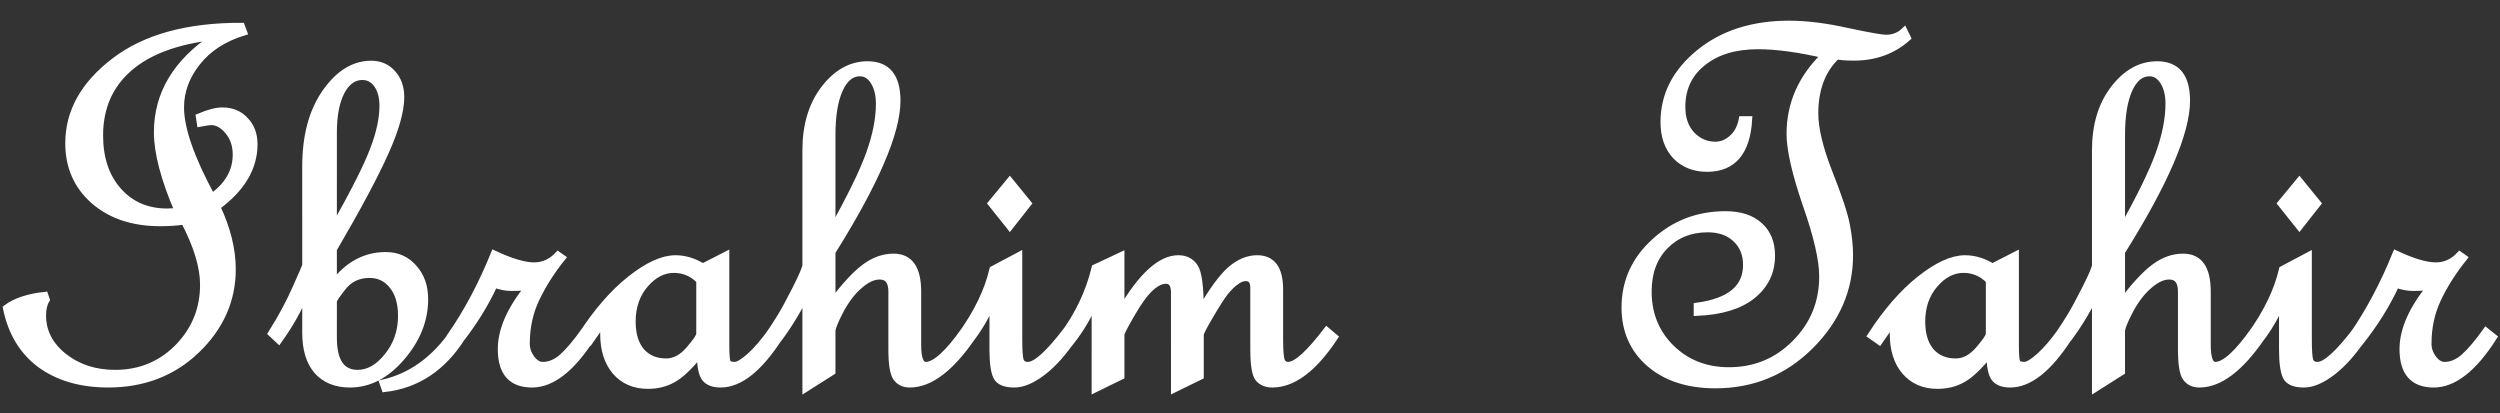 <?xml version="1.0" encoding="UTF-8" standalone="no"?>
<!-- Created with Inkscape (http://www.inkscape.org/) -->

<svg
   width="1210"
   height="200"
   version="1.1"
   viewBox="0 0 320.15 52.917"
   id="svg1"
   sodipodi:docname="fullLogoWhite.svg"
   inkscape:version="1.3.2 (091e20e, 2023-11-25, custom)"
   xmlns:inkscape="http://www.inkscape.org/namespaces/inkscape"
   xmlns:sodipodi="http://sodipodi.sourceforge.net/DTD/sodipodi-0.dtd"
   xmlns="http://www.w3.org/2000/svg"
   xmlns:svg="http://www.w3.org/2000/svg">
  <rect x="0" y="0" width="320.15" height="52.917" fill="#333333" stroke="none"/>
  <defs
     id="defs1" />
  <sodipodi:namedview
     id="namedview1"
     pagecolor="#ffffff"
     bordercolor="#000000"
     borderopacity="0.25"
     inkscape:showpageshadow="2"
     inkscape:pageopacity="0.0"
     inkscape:pagecheckerboard="0"
     inkscape:deskcolor="#d1d1d1"
     inkscape:zoom="0.95123967"
     inkscape:cx="605"
     inkscape:cy="100.39531"
     inkscape:window-width="1920"
     inkscape:window-height="1001"
     inkscape:window-x="2091"
     inkscape:window-y="-9"
     inkscape:window-maximized="1"
     inkscape:current-layer="svg1" />
  <path
     d="m 25.478,14.939 q 1.835,-0.782 2.99,-0.782 1.835,0 2.956,1.223 1.155,1.189 1.155,3.092 0,4.519 -4.757,8.019 1.971,4.214 1.971,7.985 0,5.946 -4.587,10.364 -4.553,4.383 -11.349,4.383 -5.233,0 -8.699,-2.515 Q 1.726,44.162 0.775,39.439 2.542,38.114 5.77,37.774 l 0.204,0.612 q -0.476,0.782 -0.476,2.005 0,3.092 2.684,5.233 2.718,2.141 6.558,2.141 4.757,0 8.019,-3.296 3.262,-3.33 3.262,-8.019 0,-3.398 -2.447,-8.087 -1.393,0.204 -3.058,0.204 -5.267,0 -8.529,-2.854 -3.228,-2.854 -3.228,-7.374 0,-6.048 5.879,-10.534 5.913,-4.519 16.31,-4.485 l 0.306,0.816 q -3.874,1.189 -5.98,3.874 -2.107,2.65 -2.107,5.743 0,4.078 3.976,11.417 3.058,-2.175 3.058,-5.369 0,-1.801 -1.019,-2.99 -0.985,-1.189 -2.107,-1.189 -0.408,0 -1.461,0.204 z M 27.415,4.711 q -7.204,0.816 -10.908,4.078 -3.704,3.262 -3.704,8.563 0,4.383 2.379,7.068 2.379,2.684 6.252,2.684 l 1.325,-0.068 q -2.65,-6.184 -2.65,-10.092 0,-7.374 7.306,-12.233 z M 42.74,36.245 q 2.718,-3.568 6.66,-3.568 2.209,0 3.602,1.597 1.427,1.563 1.427,4.044 0,4.01 -2.99,7.476 -2.956,3.432 -6.626,3.432 -2.684,0 -4.214,-1.699 -1.495,-1.733 -1.495,-4.893 v -5.097 q -1.155,2.956 -3.398,6.082 l -0.985,-0.917 q 1.903,-3.024 3.126,-5.811 1.257,-2.786 1.257,-2.956 V 21.327 q 0,-5.879 2.548,-9.514 2.548,-3.636 5.879,-3.636 1.699,0 2.752,1.189 1.087,1.189 1.087,3.058 0,2.65 -1.971,7.034 -1.937,4.383 -6.66,12.471 z m 0,-7.102 q 3.84,-6.796 5.029,-9.956 1.223,-3.16 1.223,-5.641 0,-1.665 -0.714,-2.684 -0.714,-1.019 -1.869,-1.019 -1.665,0 -2.684,1.937 -0.985,1.937 -0.985,5.165 z m 0,14.102 q 0,4.519 3.058,4.519 2.073,0 3.806,-2.175 1.767,-2.175 1.767,-5.131 0,-2.447 -1.121,-3.84 -1.121,-1.427 -2.922,-1.427 -2.107,0 -3.364,1.563 -1.223,1.529 -1.223,1.835 z m 16.48,-0.068 q -3.738,5.913 -9.956,6.626 l -0.272,-0.782 q 5.471,-1.223 9.175,-6.66 z m 16.616,0 q -3.84,6.048 -7.713,6.048 -3.976,0 -3.976,-4.519 0,-3.67 3.5,-7.985 -0.612,0.136 -2.175,0.136 -1.019,0 -2.141,-0.408 -1.733,3.772 -4.587,7.374 l -1.053,-0.85 q 3.194,-4.621 5.573,-10.5 3.262,1.529 5.131,1.529 1.767,0 3.058,-1.393 l 0.578,0.408 q -2.073,2.582 -3.33,5.233 -1.257,2.616 -1.257,5.777 0,0.985 0.646,1.869 0.646,0.849 1.427,0.849 1.291,0 2.481,-1.053 1.189,-1.053 2.82,-3.33 z m 24.024,0 q -3.874,6.048 -7.578,6.048 -1.393,0 -2.005,-0.748 -0.612,-0.748 -0.646,-3.126 -2.039,2.515 -3.466,3.262 -1.393,0.782 -3.194,0.782 -2.616,0 -4.18,-1.801 -1.529,-1.801 -1.529,-4.825 v -1.461 q -0.374,0.476 -1.733,2.447 l -1.121,-0.782 q 2.99,-4.621 6.286,-7.238 3.33,-2.65 5.811,-2.65 1.767,0 3.5,1.053 l 2.99,-1.529 v 11.553 q 0,1.835 0.17,2.209 0.17,0.374 0.917,0.374 0.646,0 1.937,-1.155 1.291,-1.155 2.82,-3.296 z m -10.296,-0.408 v -6.83 q -1.359,-1.393 -3.262,-1.393 -2.039,0 -3.67,1.903 -1.631,1.903 -1.631,4.723 0,2.447 1.155,3.806 1.155,1.325 3.16,1.325 1.563,0 2.888,-1.529 1.359,-1.563 1.359,-2.005 z m 34.965,0.408 q -4.146,6.048 -8.019,6.048 -1.155,0 -1.767,-0.85 -0.578,-0.849 -0.578,-3.602 v -7.442 q 0,-1.937 -1.529,-1.937 -1.189,0 -2.548,1.189 -1.359,1.155 -2.447,3.194 -1.053,2.005 -1.053,2.65 v 5.199 l -3.432,2.175 V 37.842 q -1.767,3.466 -3.738,5.98 l -1.053,-0.85 q 0.849,-1.257 1.563,-2.413 0.714,-1.155 1.971,-3.636 1.257,-2.481 1.257,-2.99 V 19.255 q 0,-4.825 2.379,-7.917 2.379,-3.092 5.573,-3.092 3.806,0 3.806,4.655 0,6.082 -8.325,19.369 v 6.388 q 2.447,-3.228 4.18,-4.485 1.733,-1.291 3.67,-1.291 3.126,0 3.126,4.451 v 6.83 q 0,2.582 0.985,2.582 1.767,0 4.927,-4.451 z M 106.588,29.347 q 3.398,-6.048 4.689,-9.582 1.291,-3.568 1.291,-6.49 0,-1.699 -0.68,-2.786 -0.68,-1.121 -1.767,-1.121 -1.631,0 -2.582,2.107 -0.951,2.107 -0.951,5.811 z m 25.111,-3.296 -2.379,3.024 -2.413,-3.024 2.413,-2.922 z m 5.845,17.126 q -1.937,2.922 -3.976,4.485 -2.039,1.563 -3.67,1.563 -1.835,0 -2.311,-0.985 -0.476,-0.985 -0.476,-3.466 v -6.184 q -1.053,2.684 -3.058,5.233 l -1.053,-0.85 q 3.16,-4.383 4.112,-8.495 l 3.398,-1.801 v 10.772 q 0,2.005 0.17,2.65 0.204,0.646 0.951,0.646 1.529,0 4.927,-4.451 z m 33.402,0 q -3.976,6.048 -8.019,6.048 -1.155,0 -1.801,-0.748 -0.612,-0.782 -0.612,-3.704 v -7.917 q 0,-1.257 -0.985,-1.257 -0.578,0 -1.223,0.476 -0.646,0.442 -1.393,1.359 -0.714,0.917 -1.937,3.024 -1.223,2.073 -1.223,2.379 v 5.369 l -3.398,1.665 V 37.468 q 0,-1.529 -1.053,-1.529 -0.883,0 -1.937,0.951 -1.053,0.951 -2.413,3.296 -1.359,2.345 -1.359,2.65 v 5.369 l -3.398,1.665 V 38.589 q -1.053,2.684 -3.058,5.233 l -1.053,-0.85 q 2.99,-4.044 4.112,-8.699 l 3.398,-1.597 v 7.034 q 3.874,-6.626 7.306,-6.626 1.427,0 2.141,1.121 0.714,1.121 0.714,5.505 2.141,-3.704 3.772,-5.165 1.665,-1.461 3.466,-1.461 2.922,0 2.922,3.976 v 6.252 q 0,2.379 0.238,2.922 0.238,0.51 0.816,0.51 1.529,0 4.927,-4.451 z M 244.309,4.847 q -2.82,2.515 -6.898,2.515 -1.563,0 -2.175,-0.17 -2.786,2.65 -2.786,7.34 0,2.888 1.801,7.51 1.835,4.621 2.243,6.762 0.408,2.107 0.408,3.874 0,6.592 -5.029,11.621 -5.029,5.029 -12.199,5.029 -5.267,0 -8.461,-2.752 -3.16,-2.752 -3.16,-7.204 0,-4.961 3.806,-8.427 3.806,-3.5 9.107,-3.5 2.82,0 4.383,1.427 1.563,1.393 1.563,3.874 0,3.126 -2.481,5.131 -2.447,1.971 -7.136,2.175 v -0.883 q 6.32,-0.849 6.32,-5.233 0,-2.073 -1.359,-3.33 -1.325,-1.257 -3.568,-1.257 -3.296,0 -5.437,2.175 -2.141,2.175 -2.141,5.811 0,4.315 2.922,7.204 2.956,2.888 7.374,2.888 4.995,0 8.461,-3.5 3.5,-3.5 3.5,-8.529 0,-3.16 -2.107,-9.175 -2.073,-6.048 -2.073,-9.073 0,-5.777 4.451,-10.092 -4.961,-1.155 -8.495,-1.155 -4.417,0 -7.068,2.141 -2.65,2.107 -2.65,5.641 0,2.209 1.223,3.534 1.257,1.325 3.024,1.325 1.155,0 2.107,-0.849 0.985,-0.85 1.291,-2.413 h 0.917 q -0.374,6.32 -5.369,6.32 -2.481,0 -4.044,-1.597 -1.529,-1.631 -1.529,-4.383 0,-5.165 4.519,-8.869 4.519,-3.704 11.553,-3.704 3.296,0 7.408,0.917 4.146,0.883 4.995,0.883 1.393,0 2.345,-0.917 z M 265.003,43.177 q -3.874,6.048 -7.578,6.048 -1.393,0 -2.005,-0.748 -0.612,-0.748 -0.646,-3.126 -2.039,2.515 -3.466,3.262 -1.393,0.782 -3.194,0.782 -2.616,0 -4.18,-1.801 -1.529,-1.801 -1.529,-4.825 v -1.461 q -0.374,0.476 -1.733,2.447 l -1.121,-0.782 q 2.99,-4.621 6.286,-7.238 3.33,-2.65 5.811,-2.65 1.767,0 3.5,1.053 l 2.99,-1.529 v 11.553 q 0,1.835 0.17,2.209 0.17,0.374 0.917,0.374 0.646,0 1.937,-1.155 1.291,-1.155 2.82,-3.296 z m -10.296,-0.408 v -6.83 q -1.359,-1.393 -3.262,-1.393 -2.039,0 -3.67,1.903 -1.631,1.903 -1.631,4.723 0,2.447 1.155,3.806 1.155,1.325 3.16,1.325 1.563,0 2.888,-1.529 1.359,-1.563 1.359,-2.005 z m 34.965,0.408 q -4.146,6.048 -8.019,6.048 -1.155,0 -1.767,-0.85 -0.578,-0.849 -0.578,-3.602 v -7.442 q 0,-1.937 -1.529,-1.937 -1.189,0 -2.549,1.189 -1.359,1.155 -2.447,3.194 -1.053,2.005 -1.053,2.65 v 5.199 l -3.432,2.175 V 37.842 q -1.767,3.466 -3.738,5.98 l -1.053,-0.85 q 0.85,-1.257 1.563,-2.413 0.714,-1.155 1.971,-3.636 1.257,-2.481 1.257,-2.99 V 19.255 q 0,-4.825 2.379,-7.917 2.379,-3.092 5.573,-3.092 3.806,0 3.806,4.655 0,6.082 -8.325,19.369 v 6.388 q 2.447,-3.228 4.18,-4.485 1.733,-1.291 3.67,-1.291 3.126,0 3.126,4.451 v 6.83 q 0,2.582 0.985,2.582 1.767,0 4.927,-4.451 z M 271.731,29.347 q 3.398,-6.048 4.689,-9.582 1.291,-3.568 1.291,-6.49 0,-1.699 -0.68,-2.786 -0.68,-1.121 -1.767,-1.121 -1.631,0 -2.582,2.107 -0.951,2.107 -0.951,5.811 z m 25.111,-3.296 -2.379,3.024 -2.413,-3.024 2.413,-2.922 z m 5.845,17.126 q -1.937,2.922 -3.976,4.485 -2.039,1.563 -3.67,1.563 -1.835,0 -2.311,-0.985 -0.476,-0.985 -0.476,-3.466 v -6.184 q -1.053,2.684 -3.058,5.233 l -1.053,-0.85 q 3.16,-4.383 4.112,-8.495 l 3.398,-1.801 v 10.772 q 0,2.005 0.17,2.65 0.204,0.646 0.951,0.646 1.529,0 4.927,-4.451 z m 16.684,0 q -3.84,6.048 -7.713,6.048 -3.976,0 -3.976,-4.519 0,-3.67 3.5,-7.985 -0.612,0.136 -2.175,0.136 -1.019,0 -2.141,-0.408 -1.733,3.772 -4.587,7.374 l -1.053,-0.85 q 3.194,-4.621 5.573,-10.5 3.262,1.529 5.131,1.529 1.767,0 3.058,-1.393 l 0.578,0.408 q -2.073,2.582 -3.33,5.233 -1.257,2.616 -1.257,5.777 0,0.985 0.646,1.869 0.646,0.849 1.427,0.849 1.291,0 2.481,-1.053 1.189,-1.053 2.82,-3.33 z"
     id="text1"
     style="font-size:69.591px;font-family:'French Script MT';text-align:center;letter-spacing:0px;text-anchor:middle;fill:#ffffff;stroke:#ffffff;stroke-width:0.8;stroke-linecap:round"
     aria-label="Ibrahim  Tahir" />
</svg>
